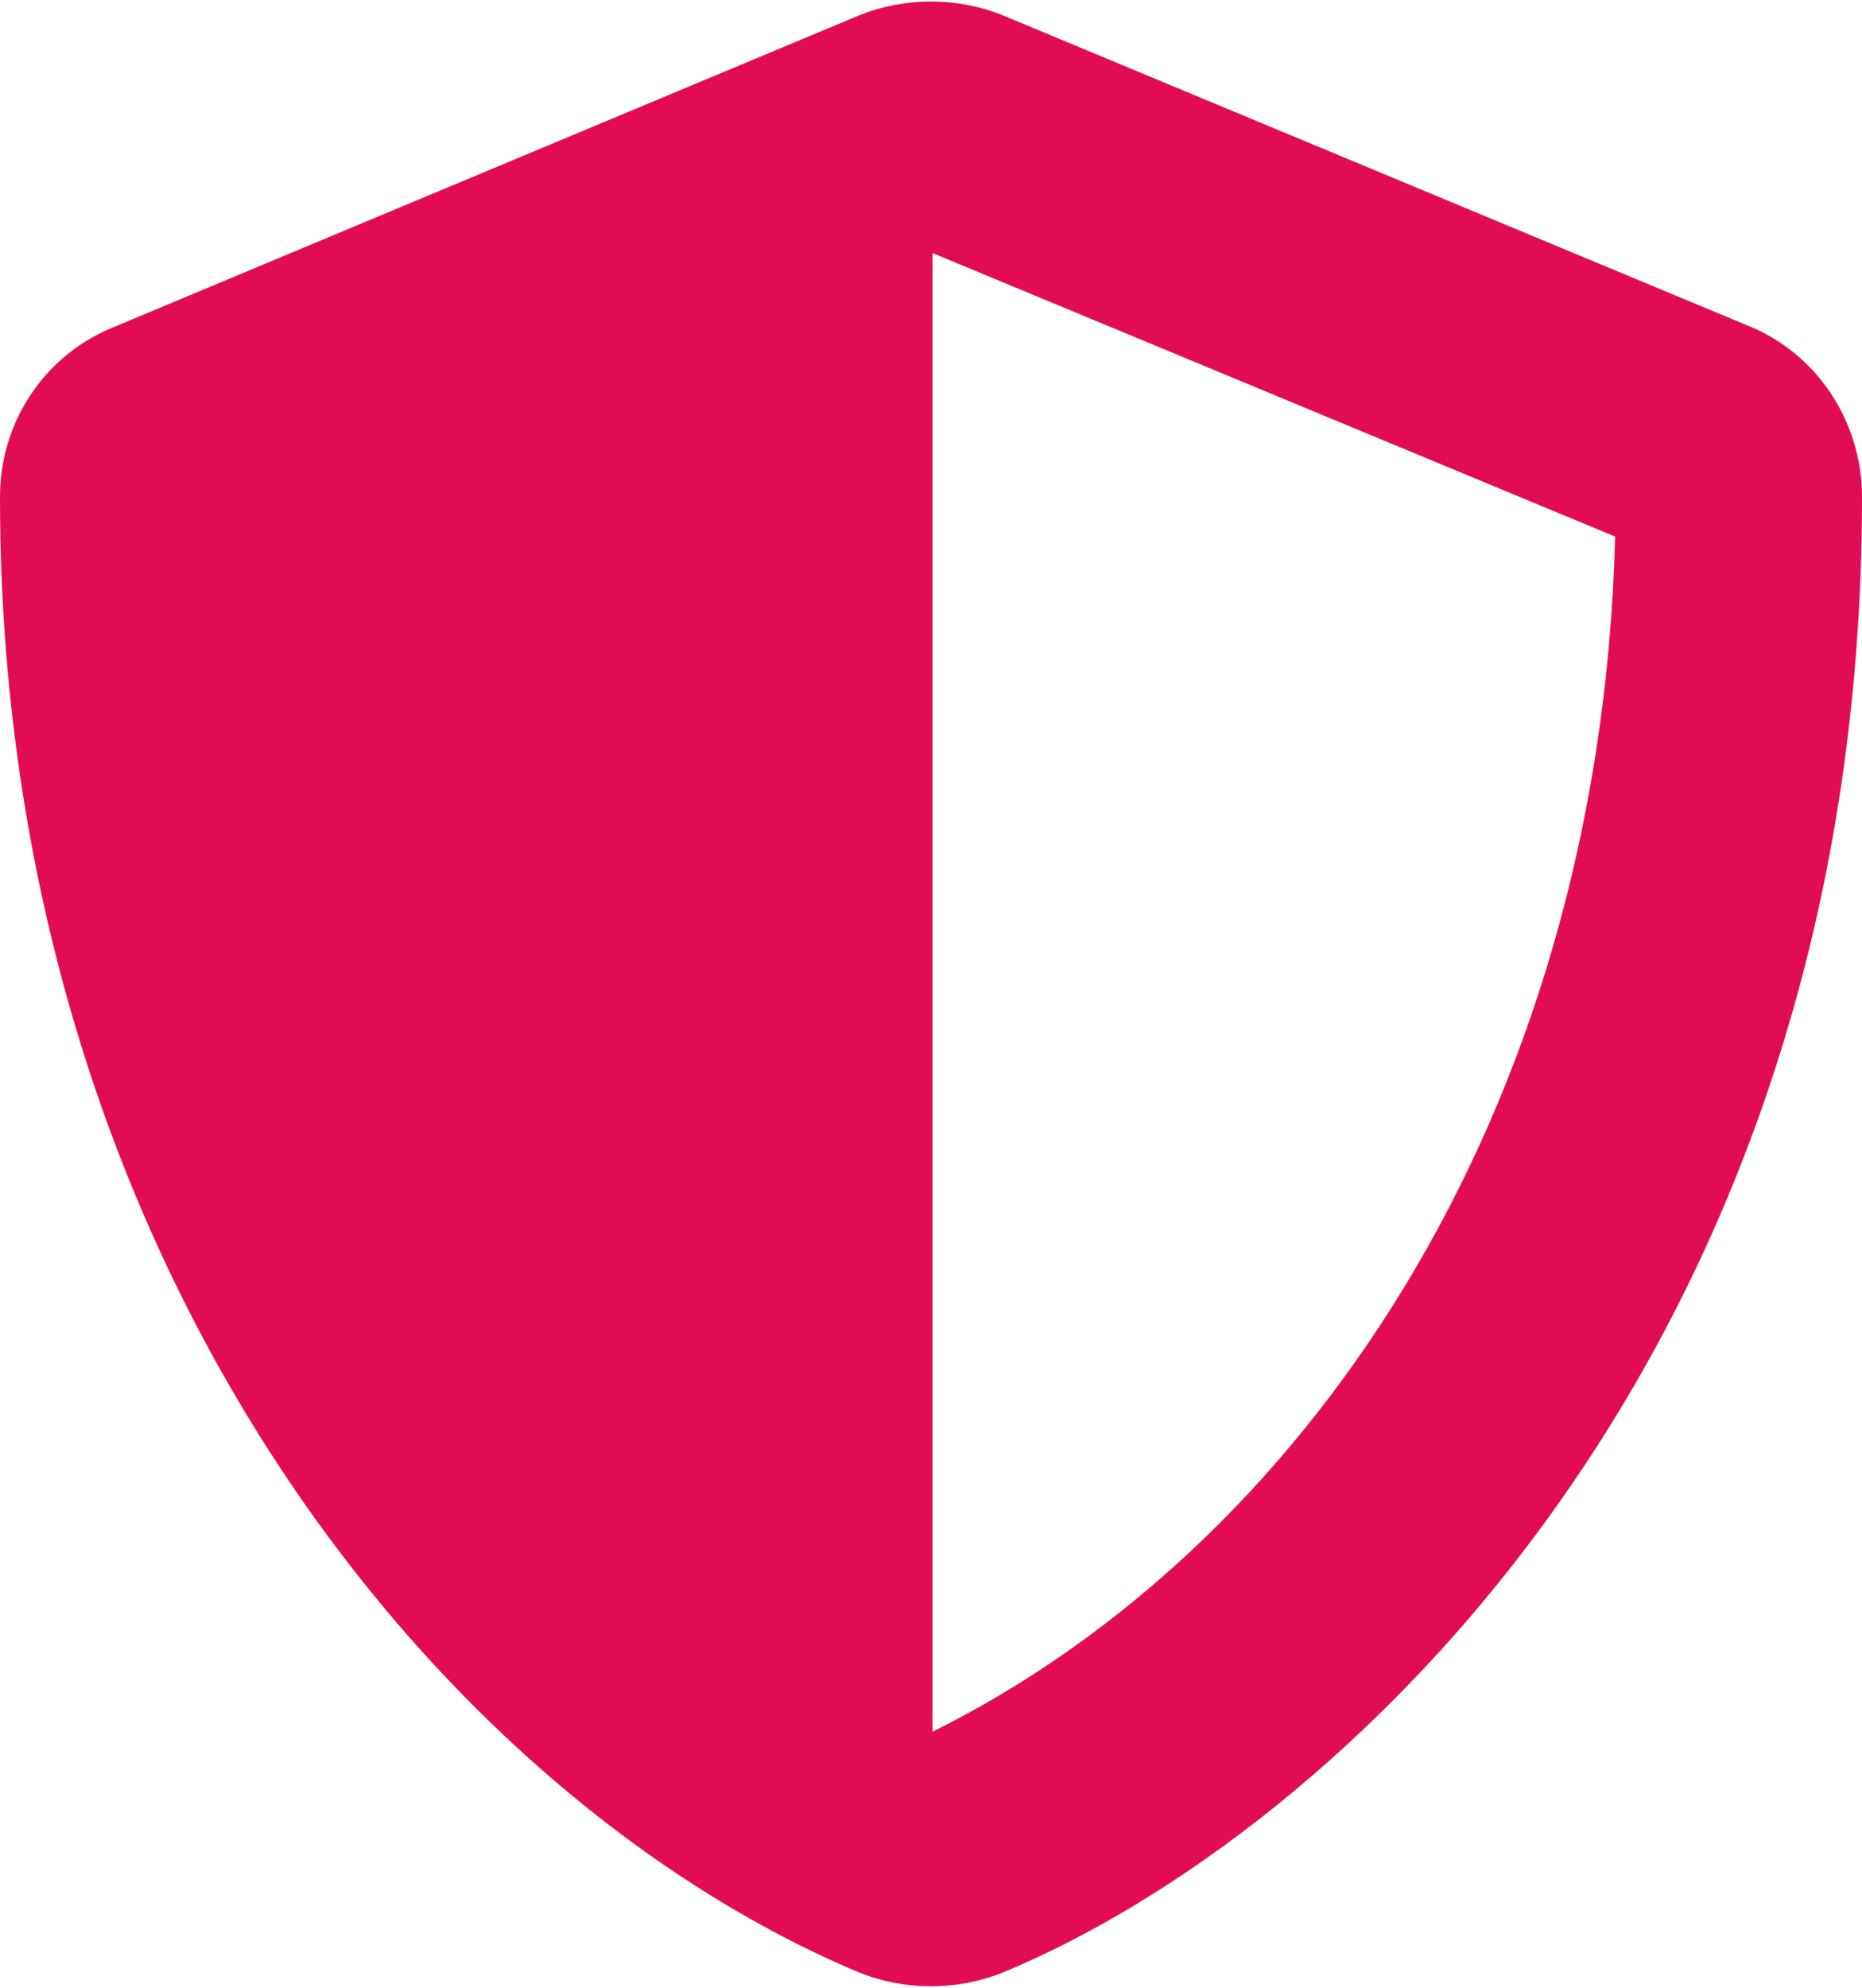 <?xml version="1.0" encoding="utf-8"?>
<!-- Generator: Adobe Illustrator 24.0.2, SVG Export Plug-In . SVG Version: 6.00 Build 0)  -->
<svg version="1.1" id="Livello_1" xmlns="http://www.w3.org/2000/svg" xmlns:xlink="http://www.w3.org/1999/xlink" x="0px" y="0px"
	 viewBox="0 0 61.1 65.2" style="enable-background:new 0 0 61.1 65.2;" xml:space="preserve">
<style type="text/css">
	.st0{fill:#E20C54;}
</style>
<path id="Icon_awesome-shield-alt" class="st0" d="M57.4,10.7L32.9,0.5c-1.5-0.6-3.2-0.6-4.7,0L3.8,10.7C1.5,11.6,0,13.8,0,16.3
	C0,41.6,14.6,59,28.2,64.7c1.5,0.6,3.2,0.6,4.7,0c10.9-4.5,28.2-20.2,28.2-48.4C61.1,13.8,59.6,11.6,57.4,10.7z M30.6,56.8l0-48.5
	L53,17.6C52.5,36.9,42.5,50.9,30.6,56.8L30.6,56.8z"/>
</svg>
